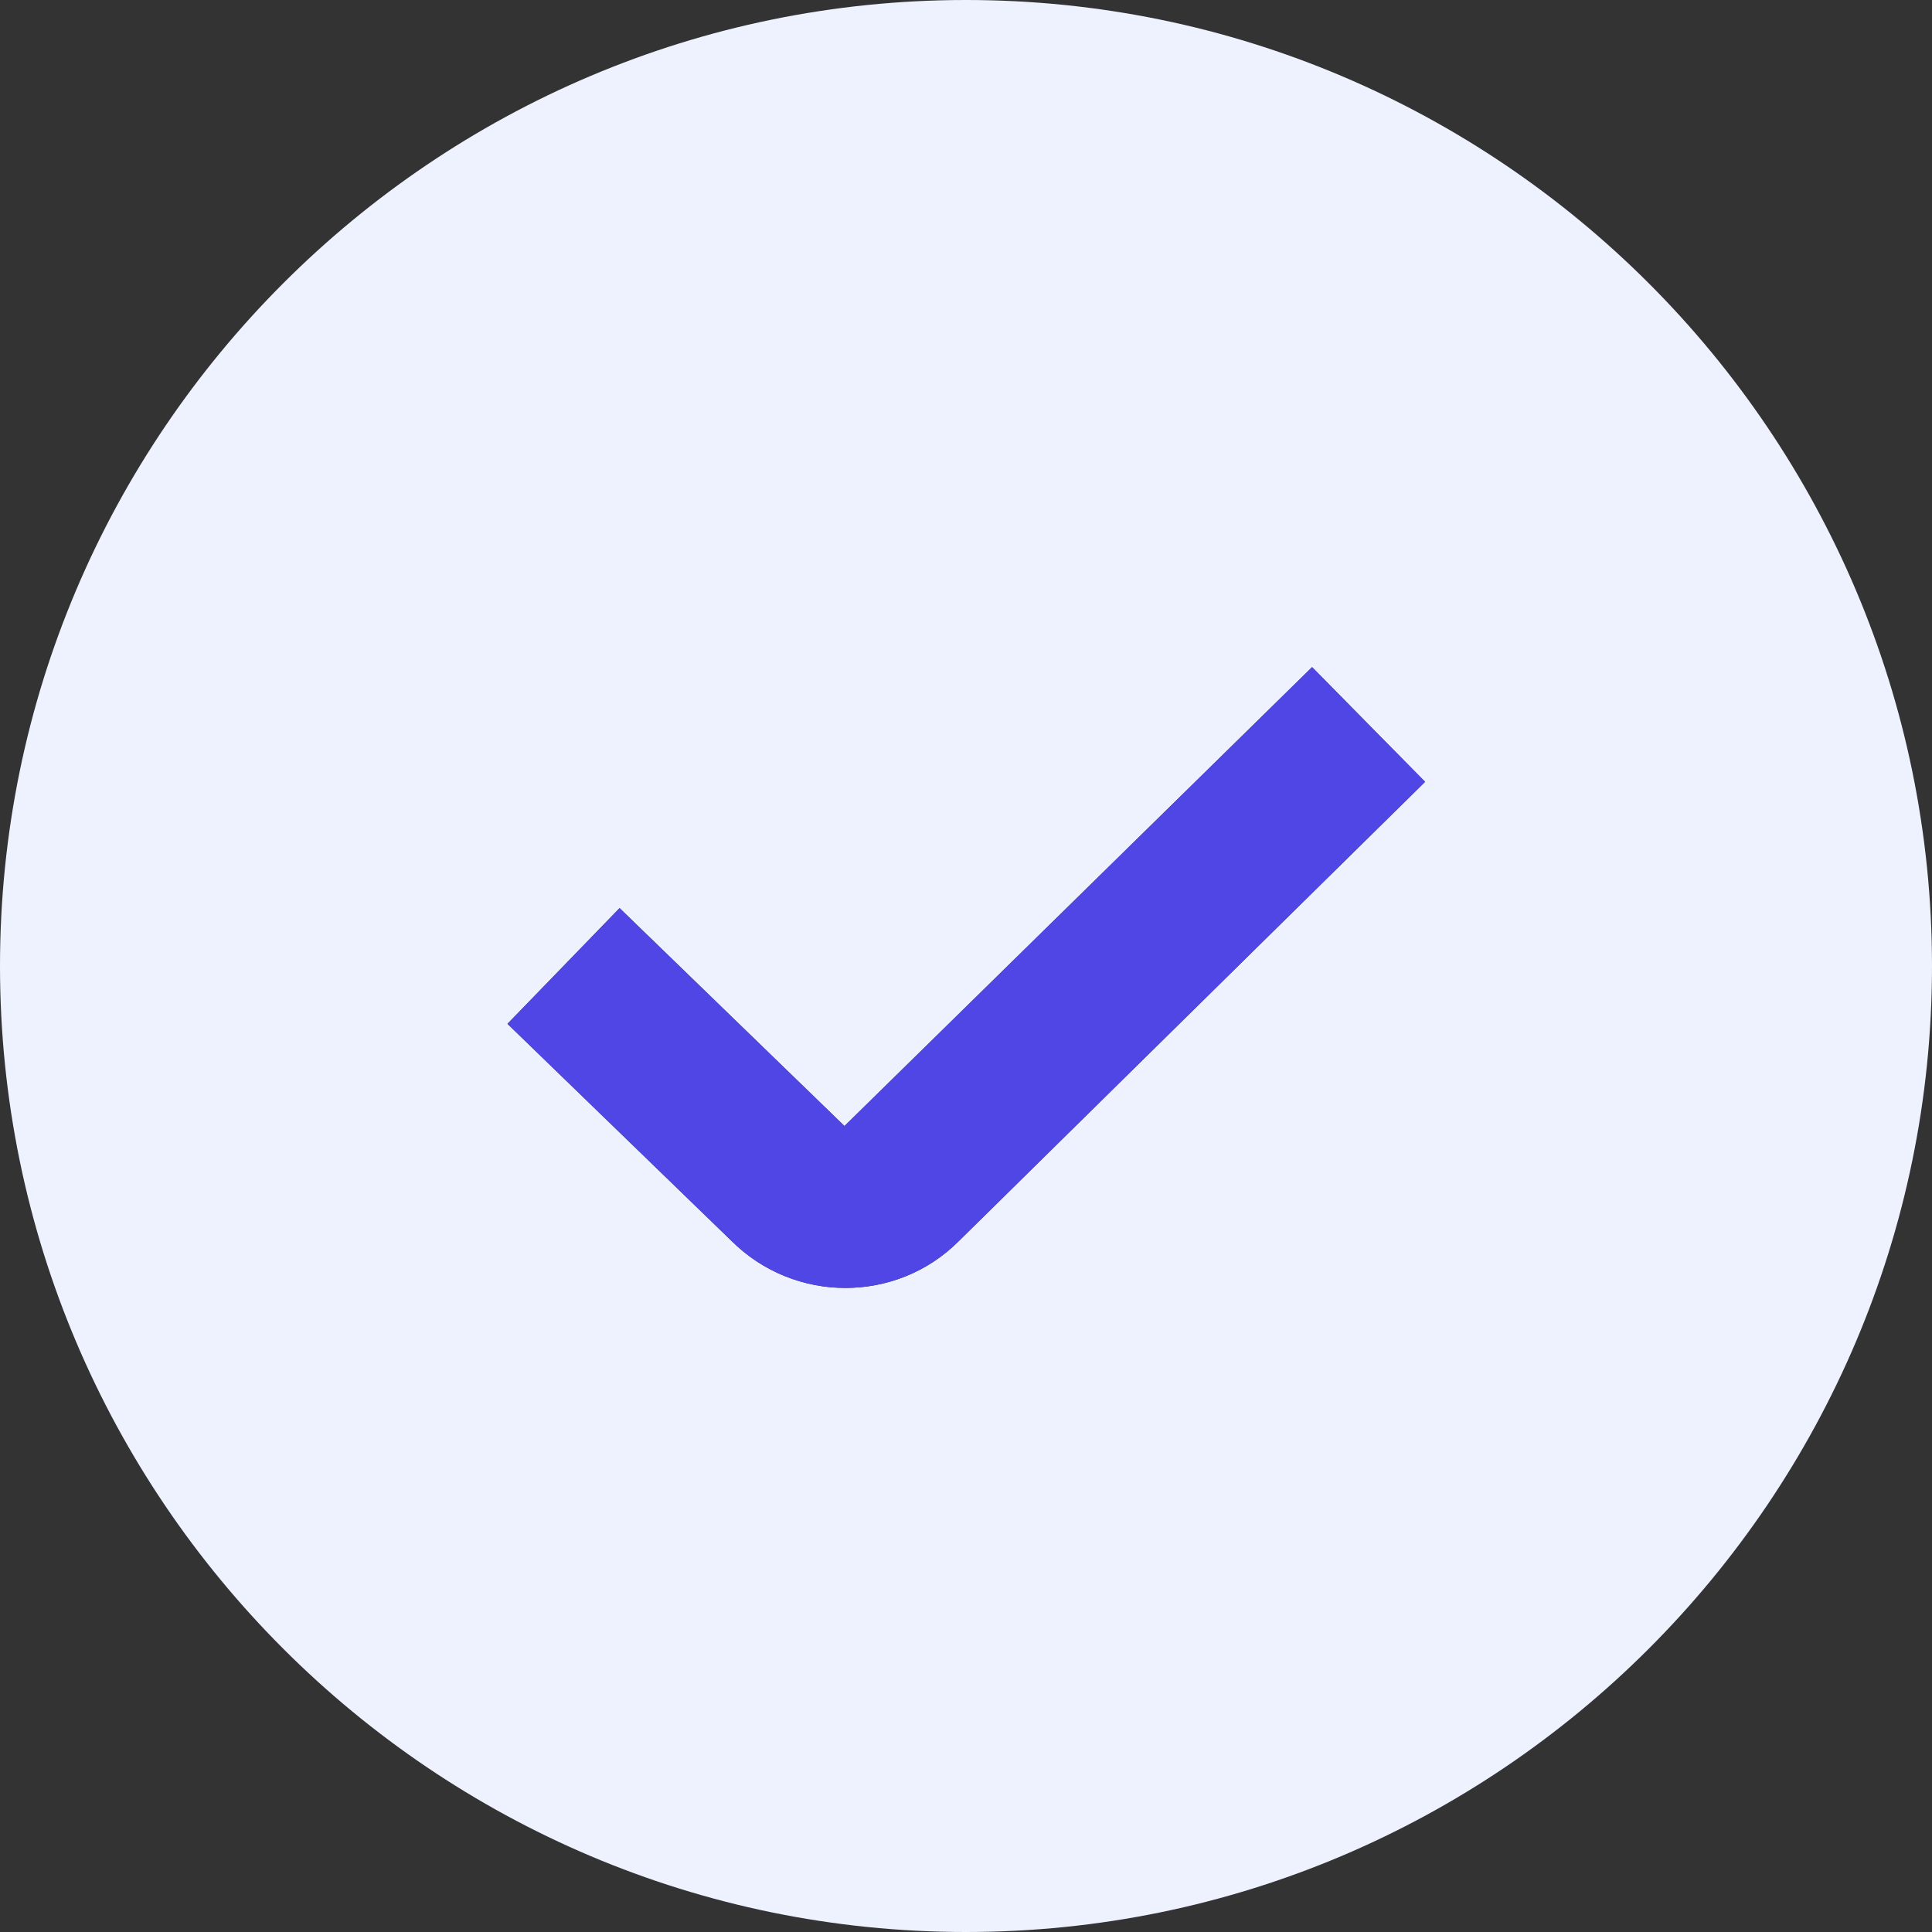 <svg width="30" height="30" viewBox="0 0 30 30" fill="none" xmlns="http://www.w3.org/2000/svg">
<rect x="0" y="0" width="30" height="30" fill="#333333" stroke="none"/>
<g clip-path="url(#clip0_502_50)">
<path d="M15 0C6.729 0 0 6.729 0 15C0 23.271 6.729 30 15 30C23.271 30 30 23.271 30 15C30 6.729 23.271 0 15 0ZM14.886 19.274C14.402 19.758 13.766 19.999 13.127 19.999C12.489 19.999 11.846 19.755 11.357 19.267L7.88 15.898L9.621 14.101L13.113 17.485L20.374 10.359L22.129 12.14L14.886 19.274Z" fill="#EEF2FF"/>
<path d="M14.886 19.274C14.402 19.758 13.766 19.999 13.127 19.999C12.489 19.999 11.846 19.755 11.357 19.267L7.88 15.898L9.621 14.101L13.113 17.485L20.374 10.359L22.129 12.14L14.886 19.274Z" fill="#4F46E5"/>
</g>
<defs>
<clipPath id="clip0_502_50">
<rect width="30" height="30" fill="white"/>
</clipPath>
</defs>
</svg>
